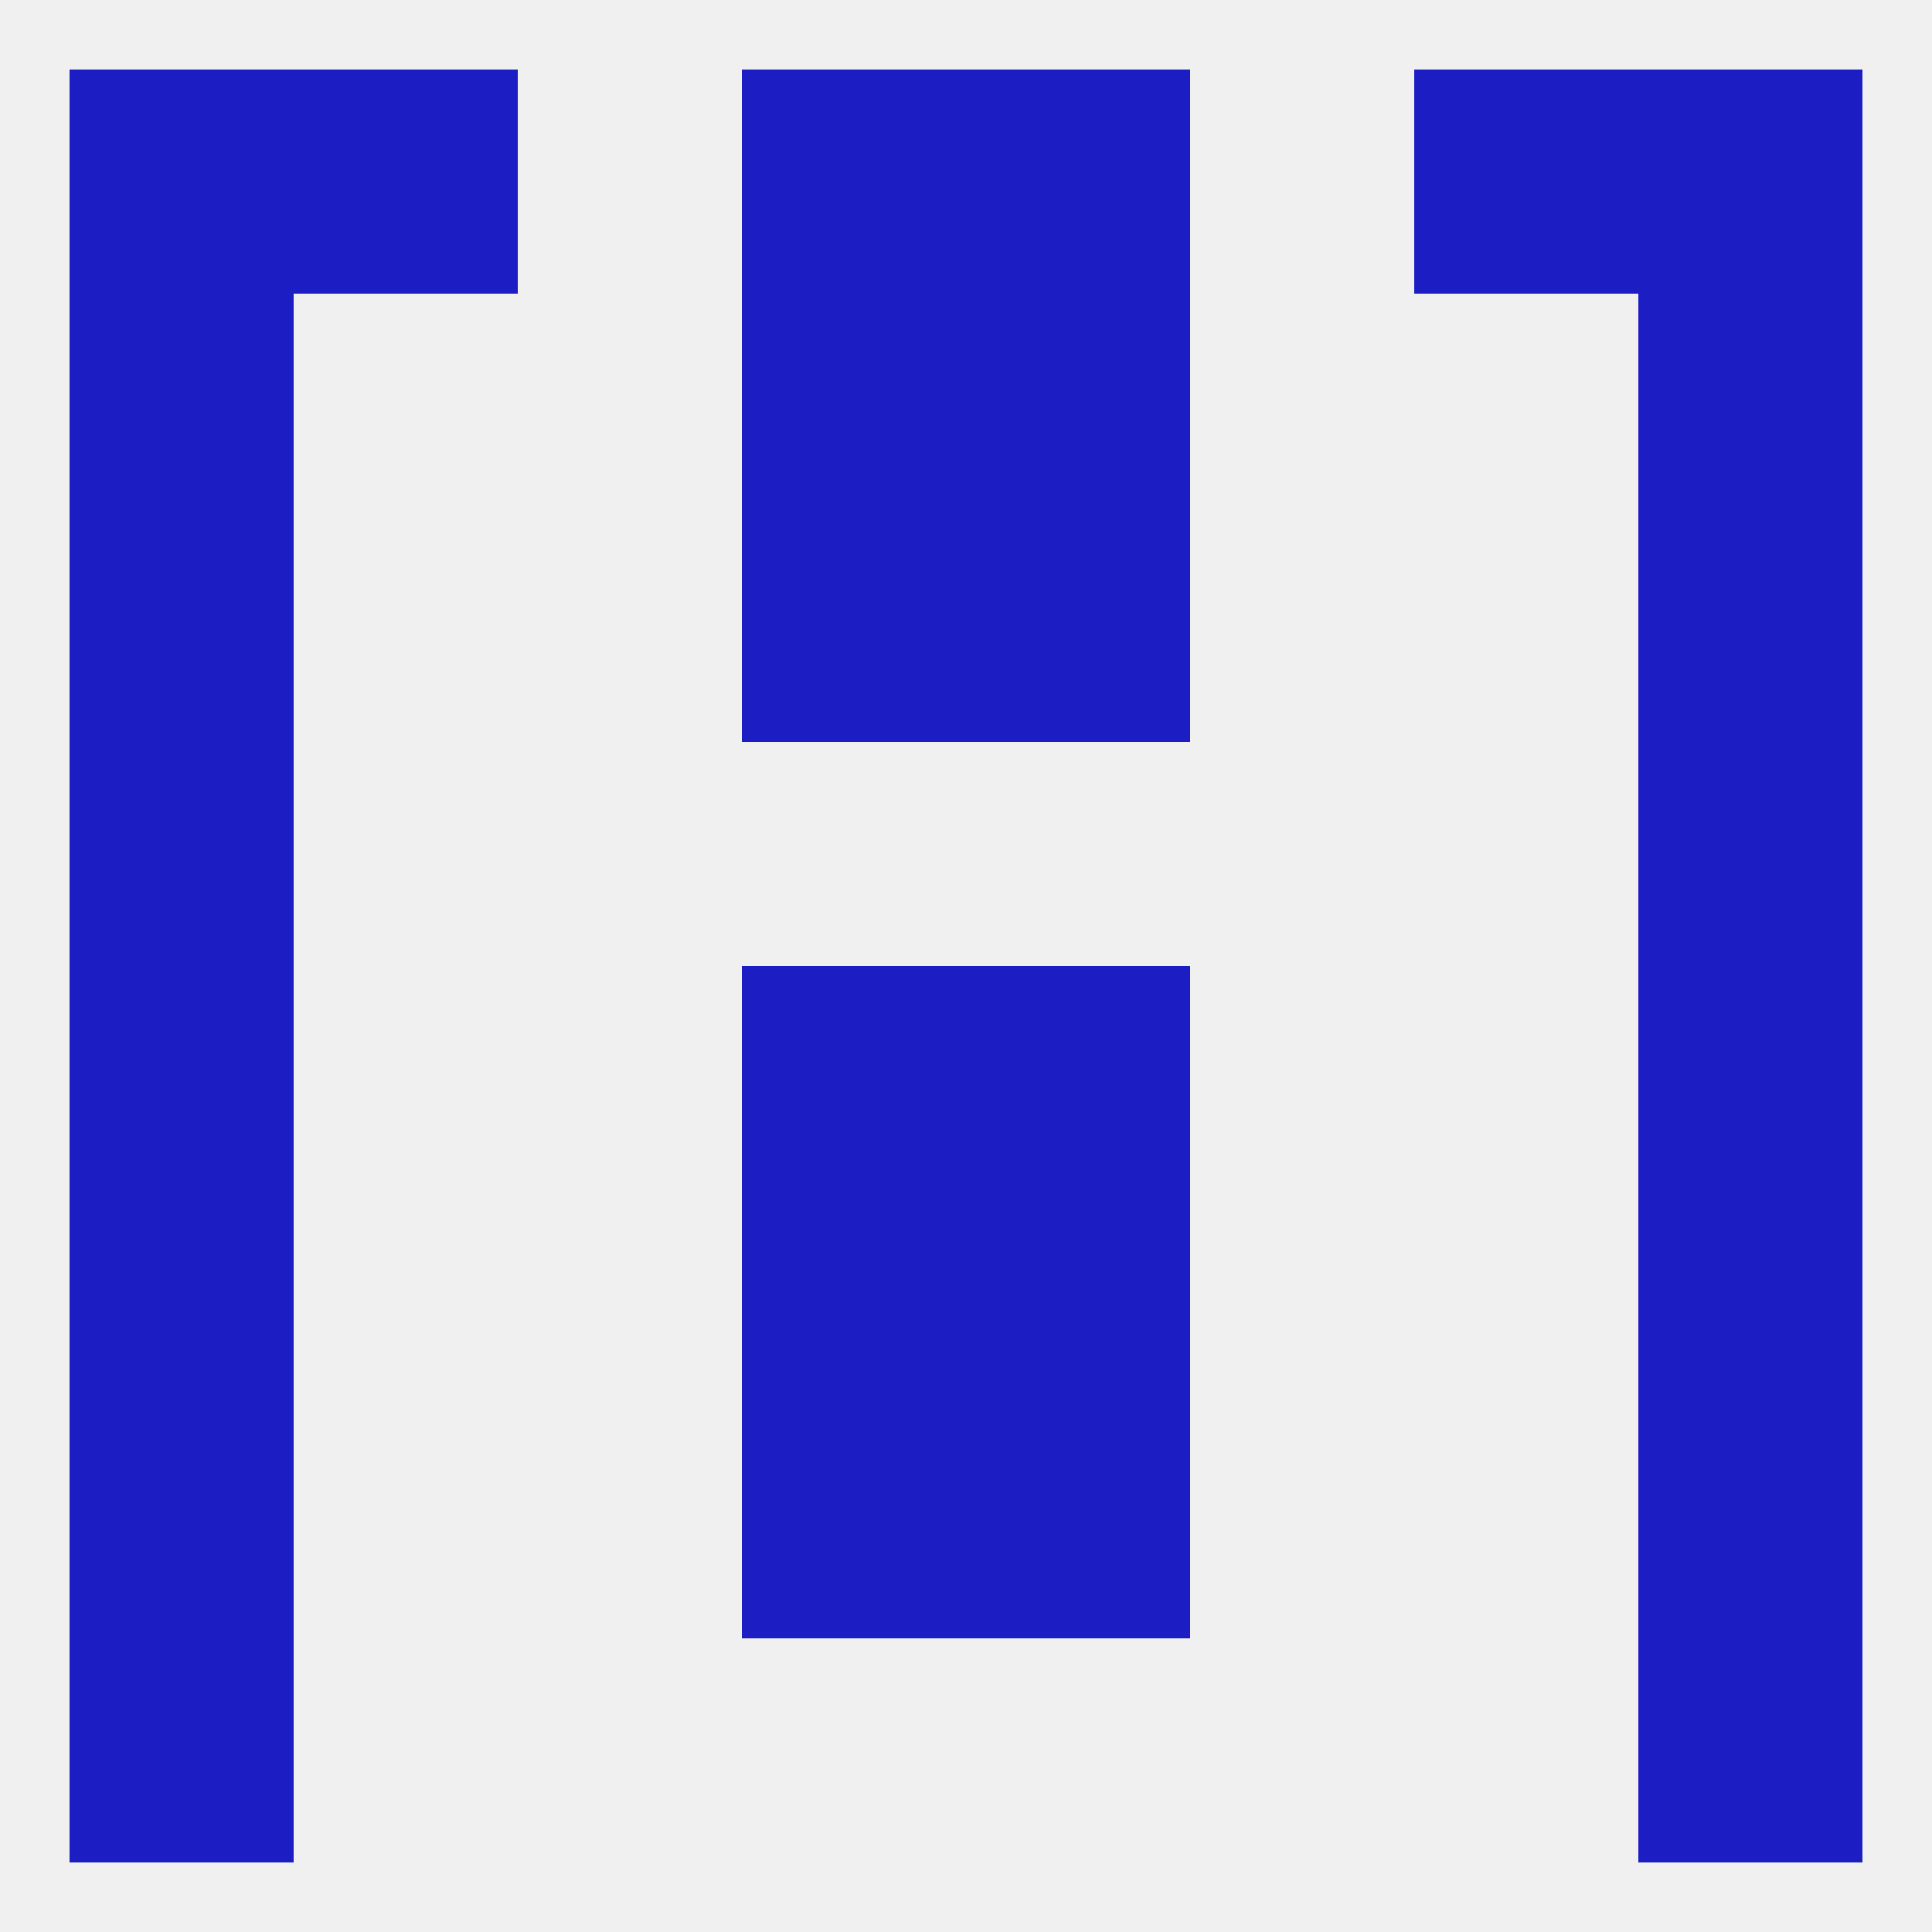 
<!--   <?xml version="1.0"?> -->
<svg version="1.1" baseprofile="full" xmlns="http://www.w3.org/2000/svg" xmlns:xlink="http://www.w3.org/1999/xlink" xmlns:ev="http://www.w3.org/2001/xml-events" width="250" height="250" viewBox="0 0 250 250" >
	<rect width="100%" height="100%" fill="rgba(240,240,240,255)"/>

	<rect x="9" y="125" width="29" height="29" fill="rgba(28,30,196,255)"/>
	<rect x="212" y="125" width="29" height="29" fill="rgba(28,30,196,255)"/>
	<rect x="96" y="125" width="29" height="29" fill="rgba(28,30,196,255)"/>
	<rect x="125" y="125" width="29" height="29" fill="rgba(28,30,196,255)"/>
	<rect x="9" y="96" width="29" height="29" fill="rgba(28,30,196,255)"/>
	<rect x="212" y="96" width="29" height="29" fill="rgba(28,30,196,255)"/>
	<rect x="9" y="67" width="29" height="29" fill="rgba(28,30,196,255)"/>
	<rect x="212" y="67" width="29" height="29" fill="rgba(28,30,196,255)"/>
	<rect x="96" y="67" width="29" height="29" fill="rgba(28,30,196,255)"/>
	<rect x="125" y="67" width="29" height="29" fill="rgba(28,30,196,255)"/>
	<rect x="96" y="38" width="29" height="29" fill="rgba(28,30,196,255)"/>
	<rect x="125" y="38" width="29" height="29" fill="rgba(28,30,196,255)"/>
	<rect x="9" y="38" width="29" height="29" fill="rgba(28,30,196,255)"/>
	<rect x="212" y="38" width="29" height="29" fill="rgba(28,30,196,255)"/>
	<rect x="9" y="9" width="29" height="29" fill="rgba(28,30,196,255)"/>
	<rect x="212" y="9" width="29" height="29" fill="rgba(28,30,196,255)"/>
	<rect x="38" y="9" width="29" height="29" fill="rgba(28,30,196,255)"/>
	<rect x="183" y="9" width="29" height="29" fill="rgba(28,30,196,255)"/>
	<rect x="96" y="9" width="29" height="29" fill="rgba(28,30,196,255)"/>
	<rect x="125" y="9" width="29" height="29" fill="rgba(28,30,196,255)"/>
	<rect x="9" y="212" width="29" height="29" fill="rgba(28,30,196,255)"/>
	<rect x="212" y="212" width="29" height="29" fill="rgba(28,30,196,255)"/>
	<rect x="96" y="183" width="29" height="29" fill="rgba(28,30,196,255)"/>
	<rect x="125" y="183" width="29" height="29" fill="rgba(28,30,196,255)"/>
	<rect x="9" y="183" width="29" height="29" fill="rgba(28,30,196,255)"/>
	<rect x="212" y="183" width="29" height="29" fill="rgba(28,30,196,255)"/>
	<rect x="125" y="154" width="29" height="29" fill="rgba(28,30,196,255)"/>
	<rect x="9" y="154" width="29" height="29" fill="rgba(28,30,196,255)"/>
	<rect x="212" y="154" width="29" height="29" fill="rgba(28,30,196,255)"/>
	<rect x="96" y="154" width="29" height="29" fill="rgba(28,30,196,255)"/>
</svg>